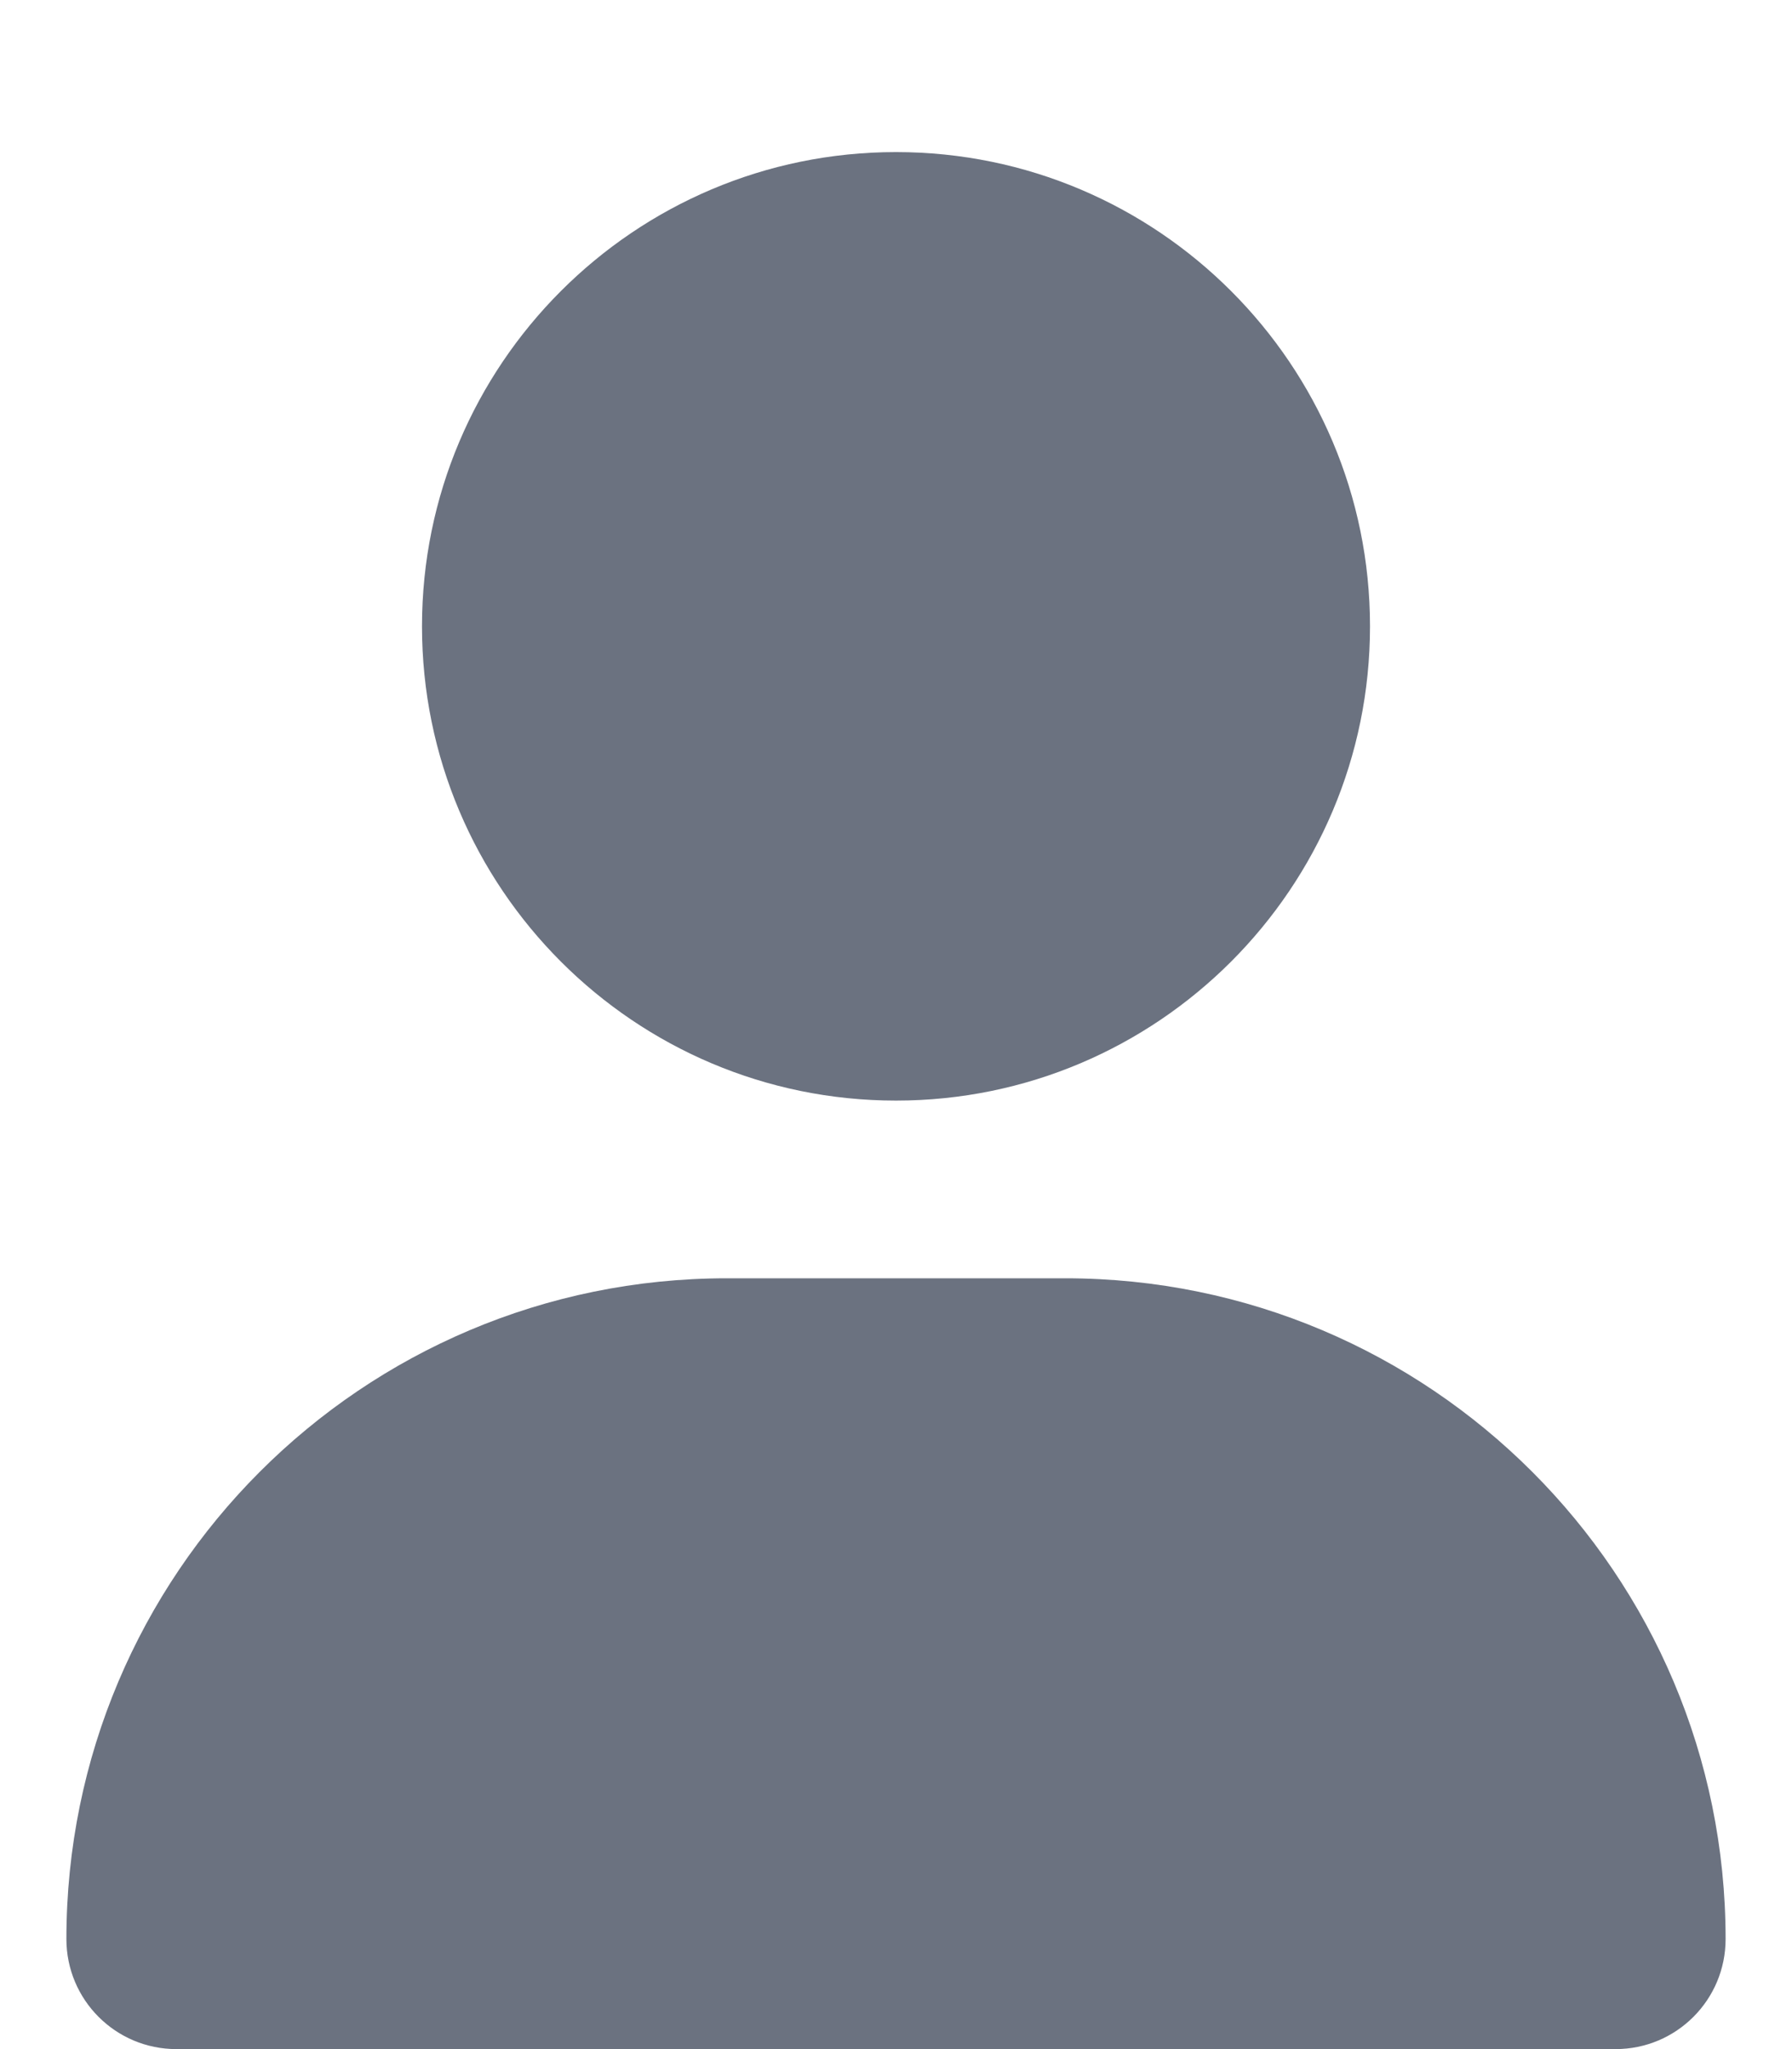 <?xml version="1.0" encoding="utf-8"?>
<!-- Generator: Adobe Illustrator 24.3.0, SVG Export Plug-In . SVG Version: 6.00 Build 0)  -->
<svg version="1.1" id="Layer_1" xmlns="http://www.w3.org/2000/svg" xmlns:xlink="http://www.w3.org/1999/xlink" x="0px" y="0px"
	 viewBox="0 0 448 512" style="enable-background:new 0 0 448 512;" xml:space="preserve">
<style type="text/css">
	.st0{fill:#6B7280;}
</style>
<path class="st0" d="M224,275c65.4,0,118.5-53.1,118.5-118.5S289.4,38,224,38S105.5,91.1,105.5,156.5S158.6,275,224,275z
	 M181.7,319.4c-91.2,0-165.1,73.9-165.1,165.1c0,15.2,12.3,27.5,27.5,27.5h359.8c15.2,0,27.5-12.3,27.5-27.5
	c0-91.2-73.9-165.1-165.1-165.1H181.7z"/>
</svg>
